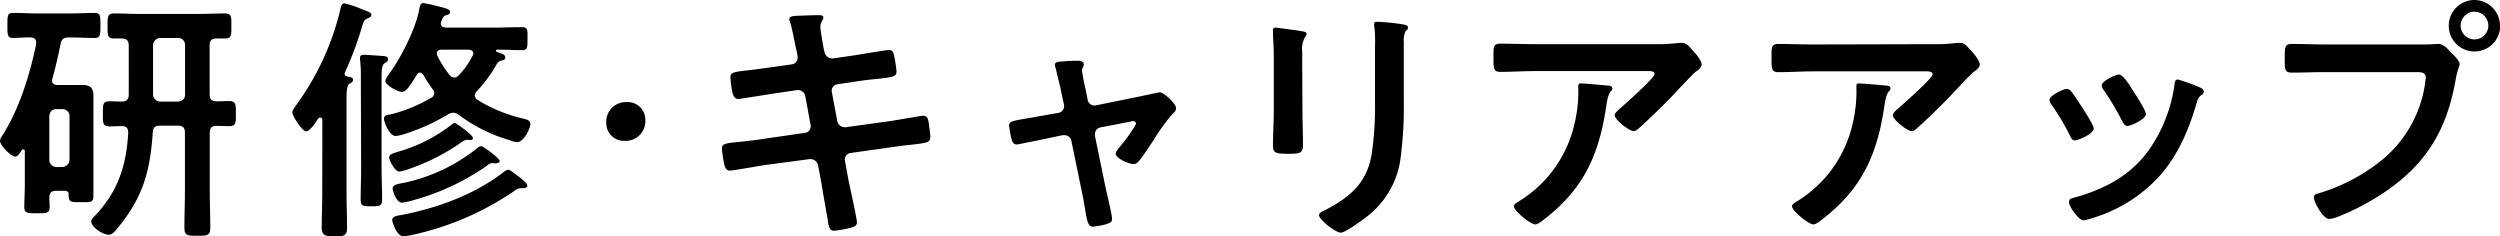<svg xmlns="http://www.w3.org/2000/svg" viewBox="0 0 435.16 41.13"><g id="レイヤー_2" data-name="レイヤー 2"><g id="レイヤー_1-2" data-name="レイヤー 1"><path d="M11.2,33.21H9.81c-.86,0-1.22.31-1.22,1.21,0,.5.05,1,.05,1.58,0,1.17-.54,1.12-2.2,1.12s-2.21,0-2.21-1.08c0-1.26.09-2.56.09-3.82V26.28A.3.3,0,0,0,4.05,26a.33.33,0,0,0-.27.14c-.22.36-.68,1.12-1.12,1.12C1.89,27.22,0,25.33,0,24.48a1.91,1.91,0,0,1,.36-.81c3-4.68,4.81-10.58,5.94-16V7.42c0-.63-.36-.85-.9-.9s-2.7.09-3.11.09c-1,0-1-.54-1-2.2s0-2.16,1-2.16c1.4,0,2.75.09,4.1.09h6c1.39,0,2.74-.09,4.09-.09,1,0,1,.54,1,2.16s0,2.2-1,2.2c-1.4,0-2.75-.09-4.14-.09h-.36c-.9,0-1.26.27-1.44,1.17-.41,2-.86,4-1.4,5.94a1.27,1.27,0,0,0-.09.36c0,.59.45.81,1,.81h1.67c.9,0,1.84,0,2.74,0,1.22,0,1.8.54,1.8,1.8,0,1.08,0,2.16,0,3.24V30.28c0,1.26,0,2.52,0,3.78s-.49,1.13-2.16,1.13c-1.84,0-2.11,0-2.16-1.22C12,33.43,11.74,33.21,11.2,33.21Zm-.36-4.14a1.29,1.29,0,0,0,1.26-1.26V20.2A1.19,1.19,0,0,0,10.84,19h-1c-.81,0-1.17.45-1.26,1.21v7.61a1.26,1.26,0,0,0,1.26,1.26Zm29-11.48c1.26,0,1.22.59,1.22,2.21s0,2.16-1.17,2.16c-.68,0-1.53-.05-2.16-.05-.9,0-1.22.36-1.22,1.22v9.81c0,2.2.09,4.41.09,6.66,0,1.35-.36,1.44-2.25,1.44s-2.25-.09-2.25-1.49c0-2.2.09-4.41.09-6.61V23.13c0-.9-.36-1.26-1.21-1.26H27.85c-.85,0-1.21.31-1.26,1.17-.45,6.79-1.71,11.29-6.07,16.6-.36.45-.95,1.22-1.58,1.22-1.08,0-3.06-1.35-3.06-2.34,0-.36.45-.77.68-1,4-4.23,5.44-8.73,5.76-14.44,0-.81-.36-1.13-1.17-1.13-.54,0-1.58.05-2.07.05-1.22,0-1.17-.63-1.17-2.21s-.05-2.16,1.17-2.16c.72,0,1.44.05,2.16.05s1.17-.36,1.17-1.22V7.92c0-.81-.32-1.17-1.17-1.22-.45,0-.9,0-1.4,0-1.17,0-1.12-.63-1.12-2.21s0-2.15,1.17-2.15c1.62,0,3.19.09,4.81.09h9.59c1.62,0,3.24-.09,4.81-.09,1.26,0,1.17.63,1.17,2.15s.09,2.21-1.08,2.21c-.49,0-1,0-1.53,0-.85,0-1.17.41-1.17,1.22v8.5c0,.86.36,1.22,1.22,1.22S39.1,17.59,39.82,17.59ZM26.64,16.42a1.25,1.25,0,0,0,1.26,1.26H31c.76-.09,1.21-.45,1.21-1.26V7.87A1.19,1.19,0,0,0,31,6.61H27.9a1.29,1.29,0,0,0-1.26,1.26Z"/><path d="M56.11,20.92c0-.22-.09-.45-.36-.45s-.22.09-.36.18c-.36.54-1.44,2.21-2.11,2.21s-2.39-2.66-2.39-3.29c0-.45.5-1,.72-1.35A46.42,46.42,0,0,0,59.17,1.94c.14-.59.23-1.36.77-1.36a17.67,17.67,0,0,1,3,1c.76.32,1.71.54,1.71,1,0,.32-.41.54-.68.63-.54.23-.67.45-.9,1.26A59.1,59.1,0,0,1,60,12.69a1.81,1.81,0,0,0,0,.22c0,.27.22.36.45.41s1,.09,1,.54-.41.58-.68.76-.45.9-.45,2.21v17c0,1.94.09,3.87.09,5.85,0,1.26-.49,1.49-2.16,1.49S56,40.9,56,39.64c0-1.93.09-3.91.09-5.85Zm6.7-7.38a23.64,23.64,0,0,0-.13-3.1,1.15,1.15,0,0,1,0-.41c0-.45.32-.49.68-.49s3,.18,3.46.22.72.18.72.59-.27.4-.54.63c-.63.4-.58,1.3-.58,4.09V29.2c0,1.85.09,3.65.09,5.49,0,1.17-.36,1.22-1.85,1.22s-1.88,0-1.88-1.26c0-1.8.08-3.6.08-5.45Zm16.11,6.08a1.87,1.87,0,0,0-.9.27,34.72,34.72,0,0,1-7.69,3.46,5.68,5.68,0,0,1-1.49.32c-1,0-2-2.3-2-3s.67-.63,1.35-.81A26.47,26.47,0,0,0,75,17.05a.92.92,0,0,0,.59-.81,1.28,1.28,0,0,0-.32-.76,23.46,23.46,0,0,1-1.57-2.43c-.14-.18-.32-.41-.59-.41a.63.63,0,0,0-.58.41C71.81,14.17,70.82,16,70,16s-2.92-1.21-2.92-1.89a2.3,2.3,0,0,1,.49-1C69.74,10.17,72.4,5,73,1.48c.09-.4.18-.94.68-.94a16.34,16.34,0,0,1,1.8.36c2,.5,2.88.67,2.88,1.17,0,.27-.27.45-.54.54-.63.13-.72.41-1,1.08a1.57,1.57,0,0,0-.09.36c0,.59.45.76.95.76h8.05c1.71,0,3.38-.08,5.09-.08,1.08,0,1,.4,1,2s0,2-1,2c-1.44,0-2.88-.09-4.32-.09a.19.19,0,0,0-.18.18c0,.18.31.27.45.31.54.18,1.17.36,1.17.86s-.36.45-.63.54c-.63.18-.72.4-1.13,1.12A24.1,24.1,0,0,1,83,15.88a1.24,1.24,0,0,0-.36.72,1,1,0,0,0,.45.77,26.65,26.65,0,0,0,7.83,3.24c.59.13,1.4.27,1.4,1S91.16,24.75,90,24.75a4.93,4.93,0,0,1-1.31-.36A27.27,27.27,0,0,1,79.87,20,1.92,1.92,0,0,0,78.92,19.62Zm2.88,4.77c-.09,0-.18-.05-.27-.05s-.27,0-.31,0a2,2,0,0,0-.86.4,36.34,36.34,0,0,1-8.82,4.55,11.15,11.15,0,0,1-2,.58c-.9,0-1.8-2.11-1.8-2.47,0-.59.81-.77,2.16-1.17a26.92,26.92,0,0,0,8.6-4.46c.22-.13.45-.36.67-.36s3.15,2.07,3.15,2.61C82.34,24.25,82.07,24.39,81.8,24.39Zm9.32,8.37h-.45a1.83,1.83,0,0,0-1.17.49,50.19,50.19,0,0,1-17,7.47,14.8,14.8,0,0,1-2.29.41c-1.13,0-1.94-2.43-1.94-2.88,0-.63,1-.72,1.49-.81C76,36.27,82.57,33.88,87.61,30a1.72,1.72,0,0,1,.85-.45c.41,0,1.22.76,1.58,1s1.75,1.31,1.75,1.76C91.79,32.53,91.57,32.76,91.12,32.76ZM86.3,28.44a1.1,1.1,0,0,1-.4-.05h-.27c-.36,0-.81.41-1.08.59a41.11,41.11,0,0,1-12.38,5.8,13.54,13.54,0,0,1-2.2.5c-1,0-1.62-2.07-1.62-2.48,0-.67.85-.76,2.07-1a30.78,30.78,0,0,0,12.64-6,1.24,1.24,0,0,1,.72-.36c.32,0,3.2,2.12,3.2,2.57C87,28.26,86.57,28.44,86.3,28.44ZM82.39,9.31c0-.62-.77-.67-.9-.67H76.9c-.14,0-.86,0-.86.67a1.24,1.24,0,0,0,.09.41,18.81,18.81,0,0,0,2.12,3.33,1.06,1.06,0,0,0,.81.45,1,1,0,0,0,.76-.36,14,14,0,0,0,2.43-3.42A.66.66,0,0,0,82.39,9.31Z"/><path d="M112.33,20.88a3.43,3.43,0,0,1-3.56,3.64,3.08,3.08,0,0,1-3.24-3.15,3.42,3.42,0,0,1,3.6-3.6A3.06,3.06,0,0,1,112.33,20.88Z"/><path d="M137.84,11.2a1.16,1.16,0,0,0,1-1.17,4,4,0,0,0-.09-.72l-.22-1c-.27-1.22-.63-3.29-1-4.46a1.41,1.41,0,0,1-.14-.49c0-.59.77-.59,1.89-.63s2.16-.09,3.24-.09c.27,0,.81,0,.81.41s-.54.76-.54,1.66c0,.45.45,2.92.54,3.55l.18.77A1.38,1.38,0,0,0,145,10.17l3.73-.54c.81-.14,5.76-.94,6-.94.81,0,.86.8,1,1.48a20.64,20.64,0,0,1,.32,2.25c0,.94-.59,1-3.2,1.3-.9.09-2,.18-3.46.41l-3.65.54a1.15,1.15,0,0,0-.94,1.39l.94,5a1.32,1.32,0,0,0,1.49,1.08l7.29-1c.76-.09,5.89-1,6.12-1,.85,0,.94.67,1.08,1.66,0,.18,0,.36.09.59,0,.4.13,1,.13,1.39,0,1-.45,1.08-3.19,1.4-.9.09-2.07.22-3.6.45l-7.11,1a1.14,1.14,0,0,0-.95,1.4l.54,3c.23,1.21,1.53,7,1.53,7.65s-.49.76-1,.94a17.18,17.18,0,0,1-3,.54c-.85,0-.94-.85-1.08-1.84a2,2,0,0,0-.09-.54c-.31-1.8-.72-4.1-1-5.85l-.59-3.15a1.39,1.39,0,0,0-1.53-1.08L133,28.75c-.85.14-5.49.95-5.89.95-.63,0-.81-.36-1-.9a21.55,21.55,0,0,1-.45-2.93c0-.85.59-.94,3-1.17.9-.09,2.12-.22,3.69-.45l7.74-1.12a1.14,1.14,0,0,0,1-1.4l-.9-4.9a1.32,1.32,0,0,0-1.57-1.13l-4,.59c-.81.13-5.85.94-6.12.94-.59,0-.86-.54-1-1.08s-.36-2.16-.36-2.7c0-.85.63-.94,3-1.21.95-.09,2.25-.27,3.87-.5Z"/><path d="M184.18,19.66a1.21,1.21,0,0,0,1-1.53l-.45-2.07c0-.22-.4-1.8-.72-3.1-.18-.86-.4-1.58-.4-1.67,0-.4.4-.49.72-.54.9-.09,2.16-.18,3.06-.18.49,0,1.26,0,1.26.68a1.41,1.41,0,0,1-.14.49,1.13,1.13,0,0,0-.18.5,29.3,29.3,0,0,0,.59,3.1l.4,2a1.2,1.2,0,0,0,1.44,1L198,16.87c.45-.09,3.78-.81,3.83-.81.72,0,2.88,1.94,2.88,2.79a1.16,1.16,0,0,1-.5.86A31.4,31.4,0,0,0,201,24.07c-.49.77-2.29,3.51-2.79,4a1.18,1.18,0,0,1-.94.49c-.63,0-3.06-.94-3.06-1.8,0-.36.36-.72.54-1a28.29,28.29,0,0,0,3-4.18.5.5,0,0,0-.49-.5,1.86,1.86,0,0,0-.5.09l-5.17,1a1.2,1.2,0,0,0-1,1.17v.31l1.89,9.18c.22,1,1.08,4.5,1.08,5.22s-.36.72-1.08,1a14.61,14.61,0,0,1-2.25.4c-.81,0-1-.85-1.35-3-.14-.72-.27-1.66-.5-2.74l-1.89-9.18a1.2,1.2,0,0,0-1.21-1c-.09,0-.27,0-.32,0l-3.24.68c-.58.13-4.54.94-4.72.94-.49,0-.68-.27-.86-.67a17.42,17.42,0,0,1-.49-2.61c0-.72.45-.81,3.1-1.26.64-.09,1.35-.23,2.25-.41Z"/><path d="M226.71,19.08c0,2,.09,4.09.09,6.12,0,1.39-.4,1.57-2.52,1.57s-2.7-.13-2.7-1.35c0-2.11.14-4.18.14-6.3V9.63c0-1.22-.09-2.39-.14-3.56,0-.26,0-.54,0-.8s.09-.46.4-.46,3.24.41,3.87.5c.95.18,1.58.18,1.58.59a1.05,1.05,0,0,1-.23.49A4.17,4.17,0,0,0,226.67,9c0,.67,0,1.48,0,2.52Zm17.64-1.76a68.48,68.48,0,0,1-.49,9.59,15.32,15.32,0,0,1-5.49,10.44c-.77.63-4.14,3.15-5,3.15s-3.78-2.25-3.78-3.06c0-.41.85-.77,1.21-.95,4.41-2.29,7.25-4.86,8-9.94a56.35,56.35,0,0,0,.54-8.69V8.1A24.89,24.89,0,0,0,239.27,5a3.94,3.94,0,0,1-.09-.76c0-.36.18-.45.54-.45a39.24,39.24,0,0,1,4.45.45c.36.09.9.13.9.54s-.18.4-.4.63a3.73,3.73,0,0,0-.32,1.93Z"/><path d="M287.59,7.69a33,33,0,0,0,4.68-.22,2.17,2.17,0,0,1,.59,0c.67,0,1.12.59,1.66,1.17s1.67,1.81,1.67,2.61c0,.5-.63,1-1,1.22s-3.65,3.73-4.19,4.32c-1.57,1.62-3.91,3.91-5.58,5.4-.31.27-.63.63-1.08.63-.76,0-3.28-2-3.28-2.75,0-.45.81-1.08,1.12-1.35C283,18,288,13.54,288,12.91s-1-.54-1.4-.54H267.3c-2.07,0-4.1.14-6.12.14-1.17,0-1.22-.5-1.22-2.3v-.9c0-1.16.09-1.71,1.13-1.71,2.07,0,4.14.09,6.21.09Zm-7.87,7.2c.31,0,.94,0,.94.54a.66.66,0,0,1-.27.45c-.58.63-.76,2.39-.9,3.24-1.3,8.24-4.09,14-10.8,19.13-.36.27-1,.81-1.48.81-.77,0-3.69-2.34-3.69-3.15,0-.41.45-.59,1.08-1a21.3,21.3,0,0,0,9.4-13.1,24.12,24.12,0,0,0,.72-6.7c0-.36,0-.59.45-.59S279,14.8,279.72,14.89Z"/><path d="M336,7.69a33,33,0,0,0,4.68-.22,2.17,2.17,0,0,1,.59,0c.67,0,1.12.59,1.66,1.17s1.67,1.81,1.67,2.61c0,.5-.63,1-1,1.22s-3.65,3.73-4.19,4.32c-1.57,1.62-3.91,3.91-5.58,5.4-.31.27-.63.63-1.08.63-.76,0-3.28-2-3.28-2.75,0-.45.81-1.08,1.12-1.35.81-.72,5.81-5.13,5.81-5.76s-1-.54-1.4-.54h-19.3c-2.07,0-4.1.14-6.12.14-1.17,0-1.22-.5-1.22-2.3v-.9c0-1.16.09-1.71,1.13-1.71,2.07,0,4.14.09,6.21.09Zm-7.87,7.2c.31,0,.94,0,.94.54a.66.66,0,0,1-.27.45c-.58.63-.76,2.39-.9,3.24-1.3,8.24-4.09,14-10.8,19.13-.36.27-1,.81-1.48.81-.77,0-3.69-2.34-3.69-3.15,0-.41.45-.59,1.08-1a21.3,21.3,0,0,0,9.4-13.1,24.12,24.12,0,0,0,.72-6.7c0-.36,0-.59.45-.59S327.48,14.8,328.16,14.89Z"/><path d="M360.5,15.88c.5.59,1.53,2.21,2,2.93s1.94,3,1.94,3.55c0,.95-2.7,2.07-3.24,2.07s-.68-.4-.86-.76a43.69,43.69,0,0,0-3.24-5.45,1.67,1.67,0,0,1-.36-.81c0-.81,2.43-1.93,3-1.93A1,1,0,0,1,360.5,15.88Zm22.28-.72c.36.14.81.36.81.81s-.32.5-.54.68-.41.4-.59.94c-1.35,4.64-3.06,8.87-6.16,12.6A25.74,25.74,0,0,1,364.06,38a8,8,0,0,1-1.4.36c-.85,0-2.52-2.47-2.52-3.1s.27-.68.72-.81c5.81-1.58,10.71-4.23,13.95-9.5a25.9,25.9,0,0,0,3.69-10.21c.05-.41.09-.9.59-.9A31.67,31.67,0,0,1,382.78,15.16Zm-11.25,1c.4.63,2,3.11,2,3.69,0,.9-2.61,2.07-3.24,2.07-.45,0-.72-.49-.9-.85a47.24,47.24,0,0,0-3.15-5.31,1.53,1.53,0,0,1-.4-.9c0-.77,2.43-1.89,3-1.89s1.49,1.26,2.25,2.52Z"/><path d="M422.2,7.74c.76,0,1.84-.09,2.25-.09.9,0,1.57.85,2.16,1.44.4.4,1.53,1.48,1.53,2.07,0,.4-.36.85-.68,2.61-1.48,8.46-4.81,14.4-11.92,19.35a42.25,42.25,0,0,1-8.64,4.63,5.41,5.41,0,0,1-1.49.36c-1.08,0-2.65-3-2.65-3.73,0-.5.4-.63.81-.72a32.2,32.2,0,0,0,11.2-5.94,21.16,21.16,0,0,0,7.34-13.1c0-.31.13-.85.13-1.12,0-.86-.76-.95-1.57-.95h-16c-1.89,0-3.74.09-5.63.09-1.35,0-1.35-.4-1.35-2.43s0-2.56,1.26-2.56c1.94,0,3.87.09,5.81.09Zm13-3.29A4.48,4.48,0,1,1,430.66,0,4.48,4.48,0,0,1,435.16,4.45Zm-6.89,0a2.41,2.41,0,0,0,4.82,0,2.41,2.41,0,1,0-4.82,0Z"/></g></g></svg>